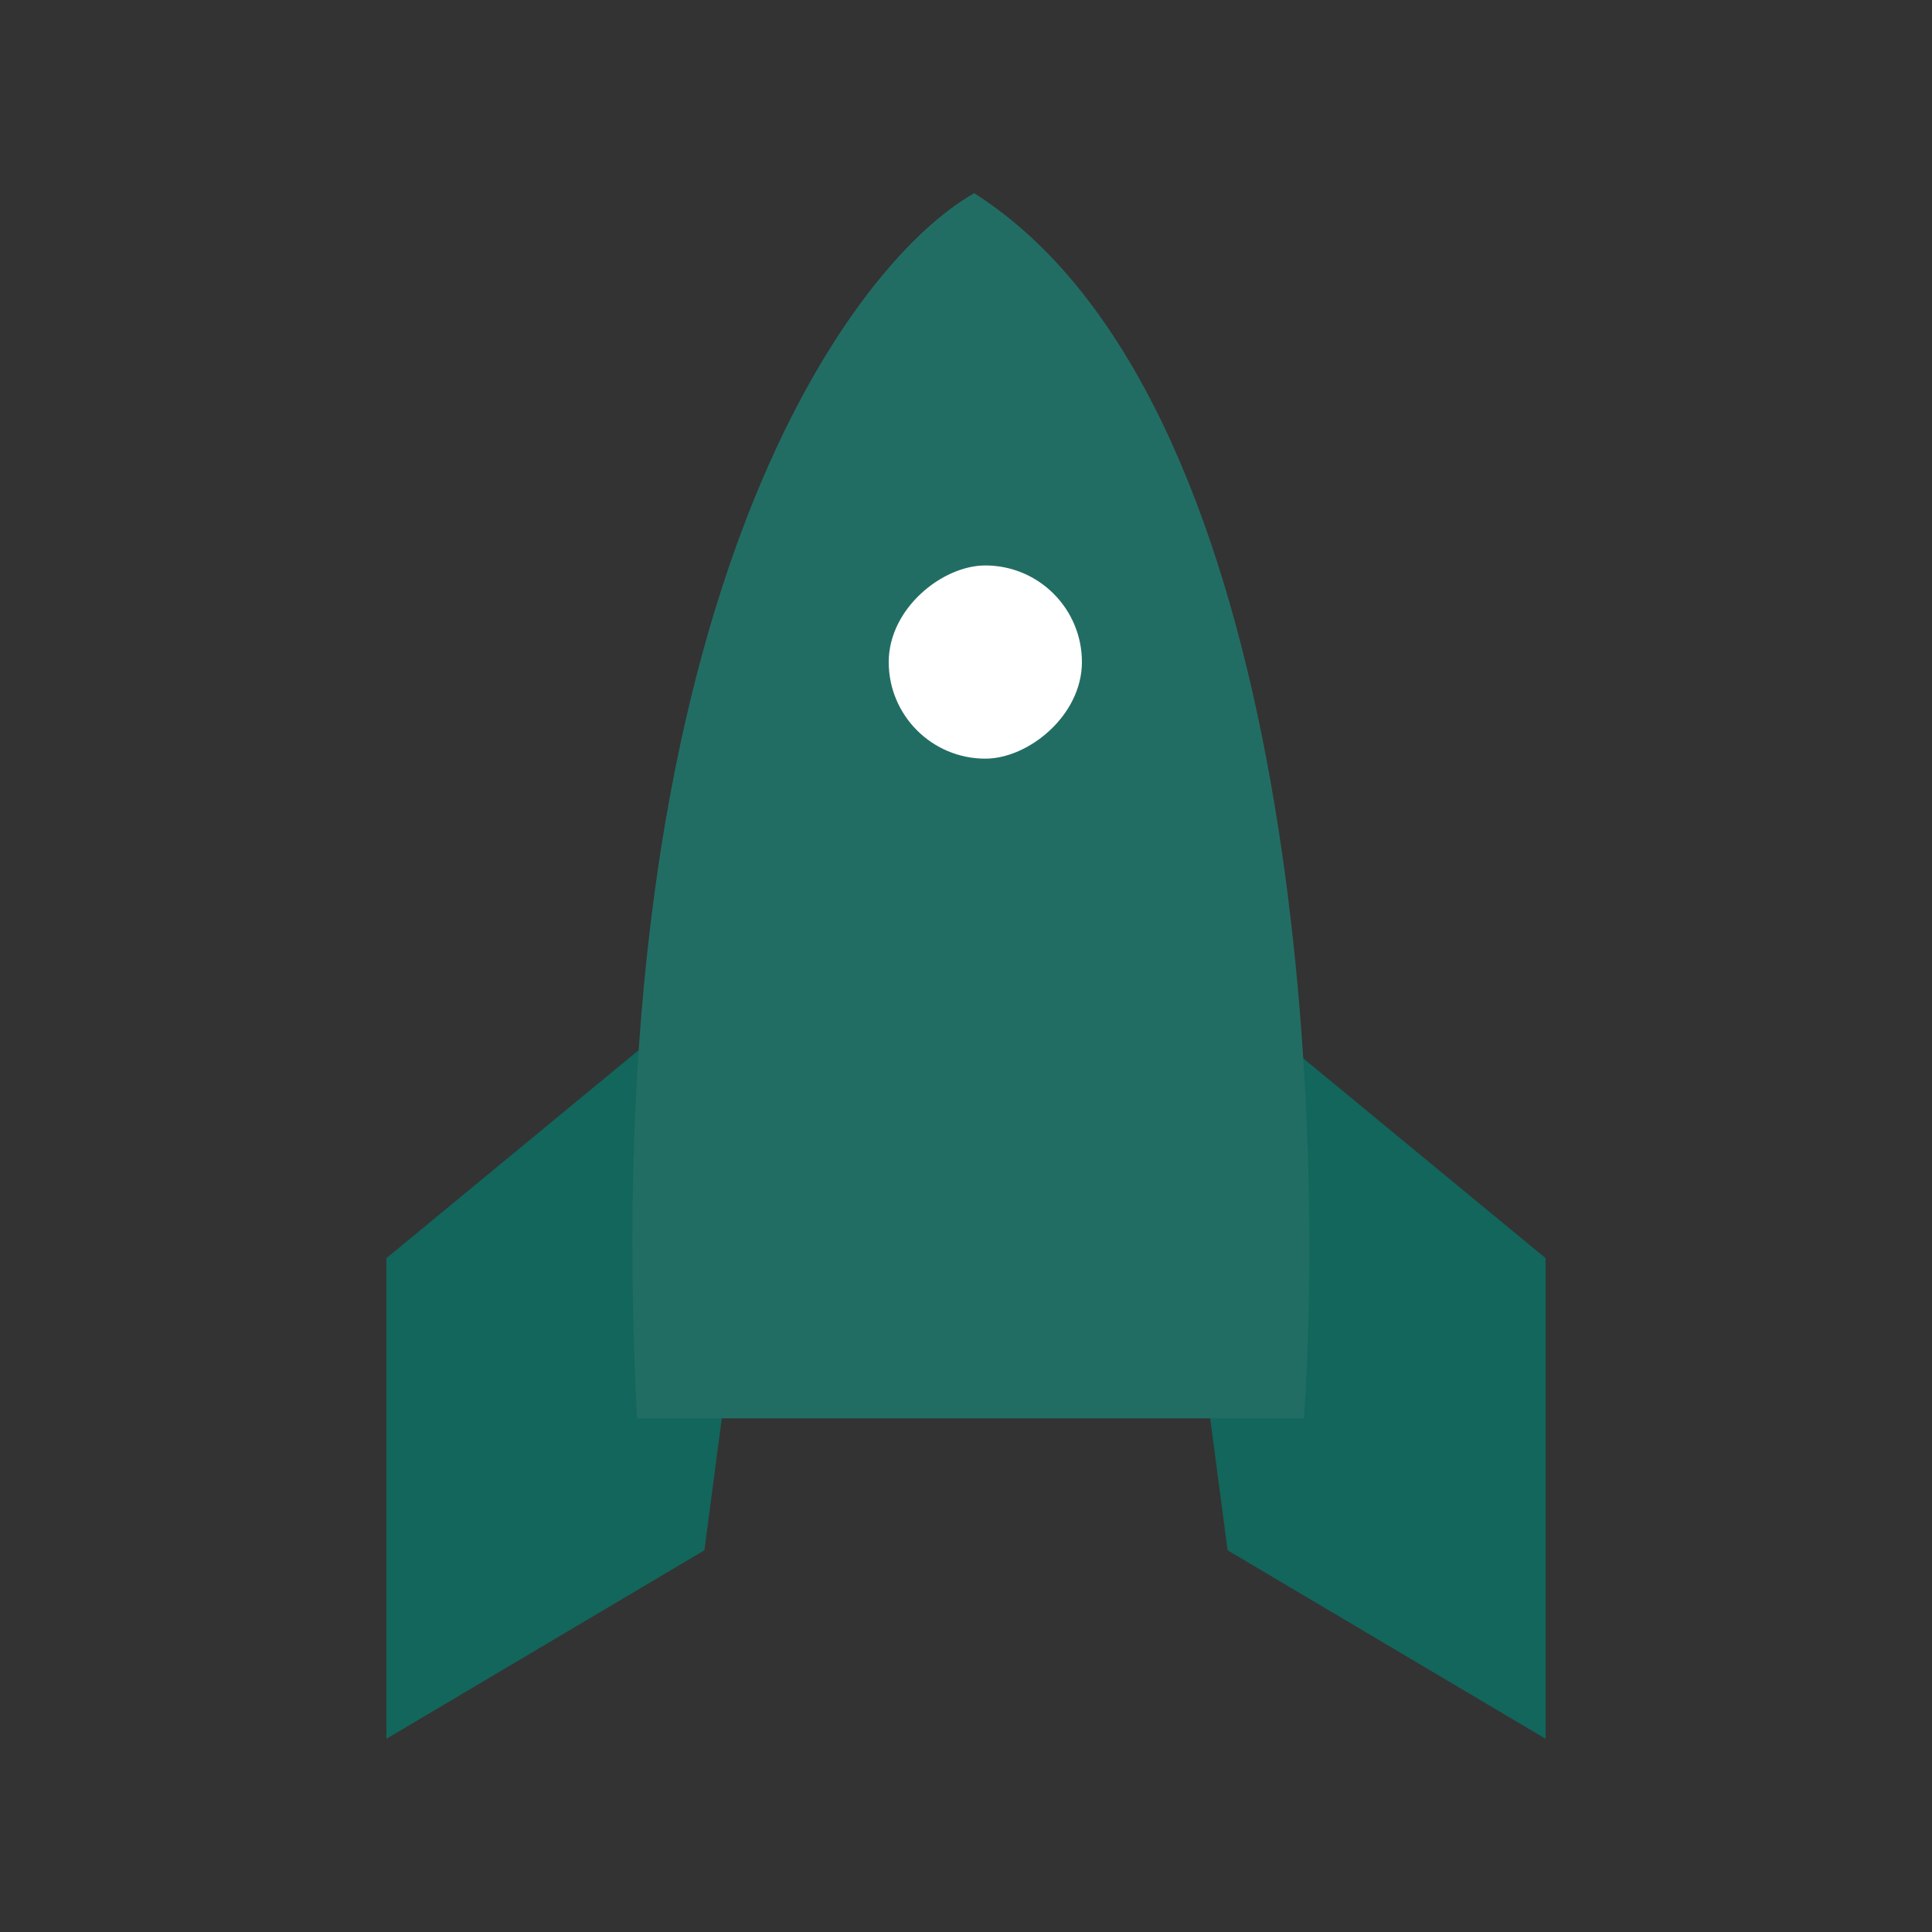 <svg width="50" height="50" viewBox="0 0 50 50" fill="none" xmlns="http://www.w3.org/2000/svg">
<rect x="0" y="0" width="50" height="50" fill="#333333" stroke="none"/>
<path d="M40 32.561L29.646 24.024L31.77 40.122L40 45V32.561Z" fill="#12665B"/>
<path d="M10 32.561L20.354 24.024L18.23 40.122L10 45V32.561Z" fill="#12665B"/>
<path d="M33.744 36.707H16.487C15.401 15.93 21.851 6.912 25.212 5C33.434 10.226 34.326 28.316 33.744 36.707Z" fill="#226D63"/>
<rect x="23" y="19.634" width="5" height="5" rx="2.5" transform="rotate(-90 23 19.634)" fill="white"/>
</svg>
